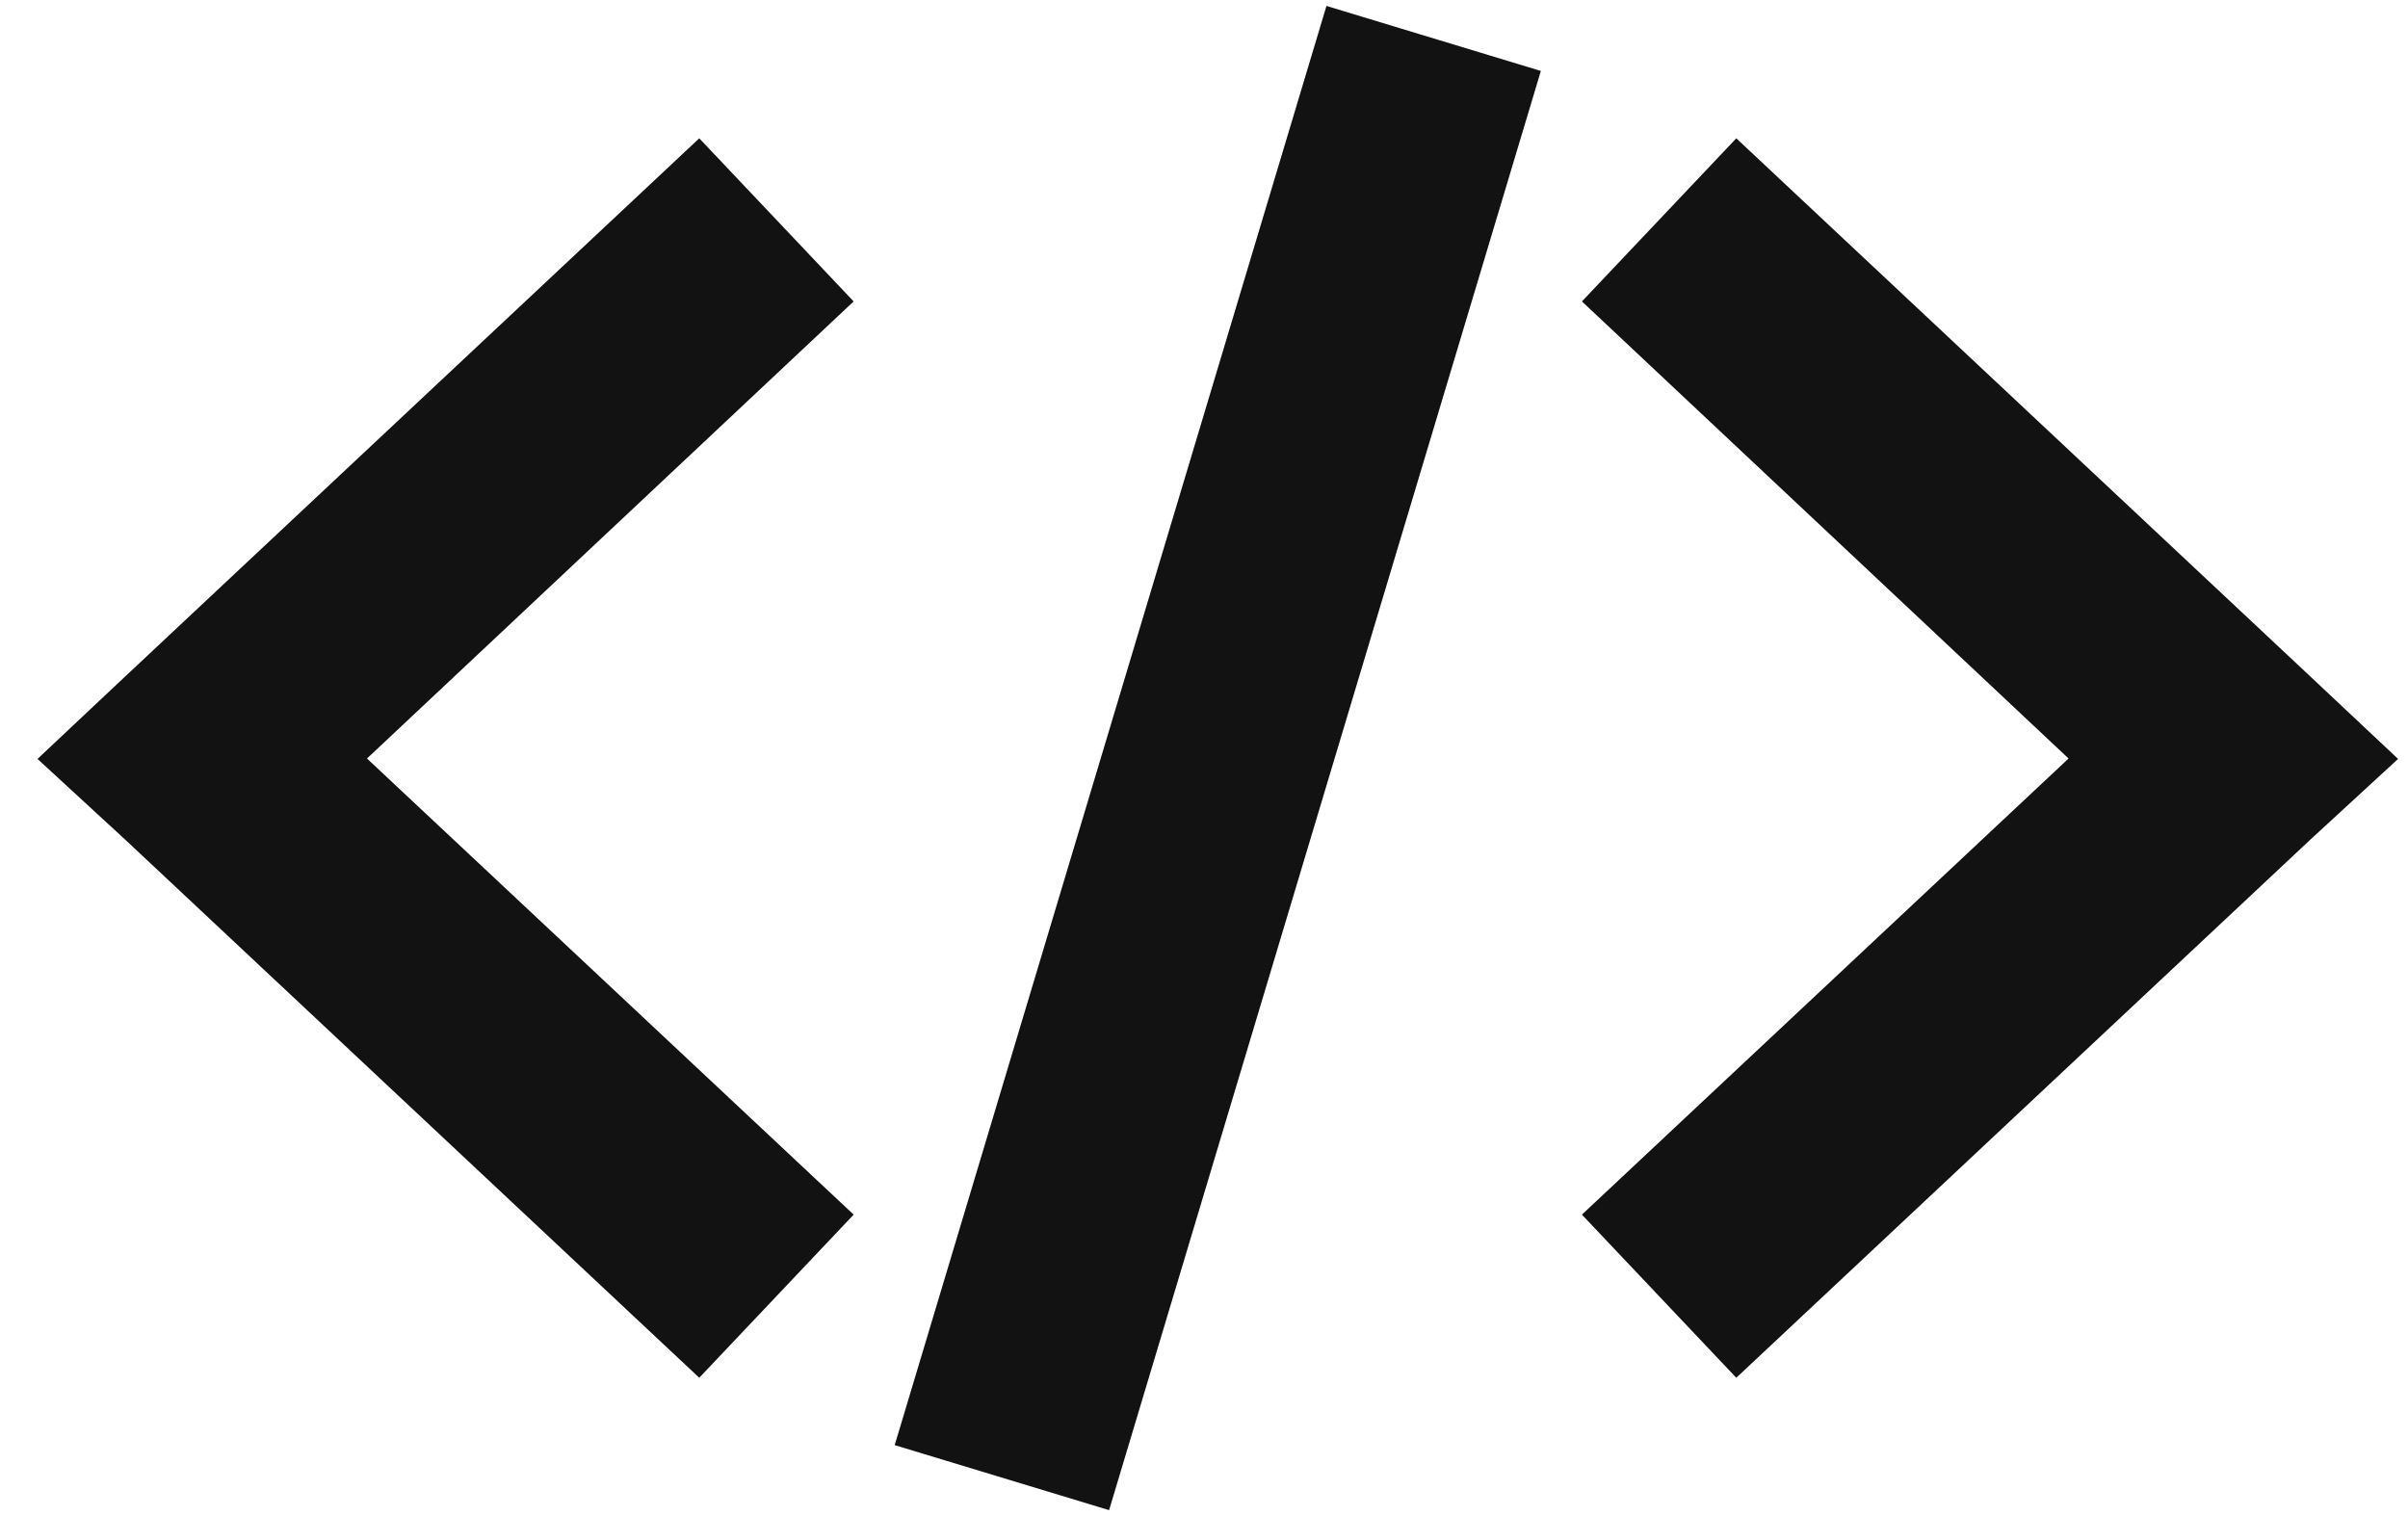 <?xml version="1.0" encoding="UTF-8"?>
<svg width="54px" height="34px" viewBox="0 0 54 34" version="1.1" xmlns="http://www.w3.org/2000/svg" xmlns:xlink="http://www.w3.org/1999/xlink">
    <title>sherpa-icon-api</title>
    <g id="Page-1" stroke="none" stroke-width="1" fill="none" fill-rule="evenodd">
        <g id="Desktop-HD" transform="translate(-309, -1755)" fill="#121212" fill-rule="nonzero" stroke="#121212">
            <g id="3-Highlight-boxes" transform="translate(183.309, 1455)">
                <g id="Group-4" transform="translate(0, 270)">
                    <path d="M155.772,30.757 L159.623,31.925 L150.228,63.243 L146.377,62.075 L155.772,30.757 Z M141.351,33.807 L144.126,36.739 L133.19,47.011 L144.126,57.261 L141.351,60.193 L128.847,48.471 L127.266,47.016 L128.844,45.532 L141.351,33.807 Z M164.649,33.807 L177.156,45.533 L178.734,47.016 L177.156,48.468 L164.649,60.193 L161.874,57.261 L172.81,47.011 L161.874,36.739 L164.649,33.807 Z" id="sherpa-icon-api"></path>
                </g>
            </g>
        </g>
    </g>
</svg>